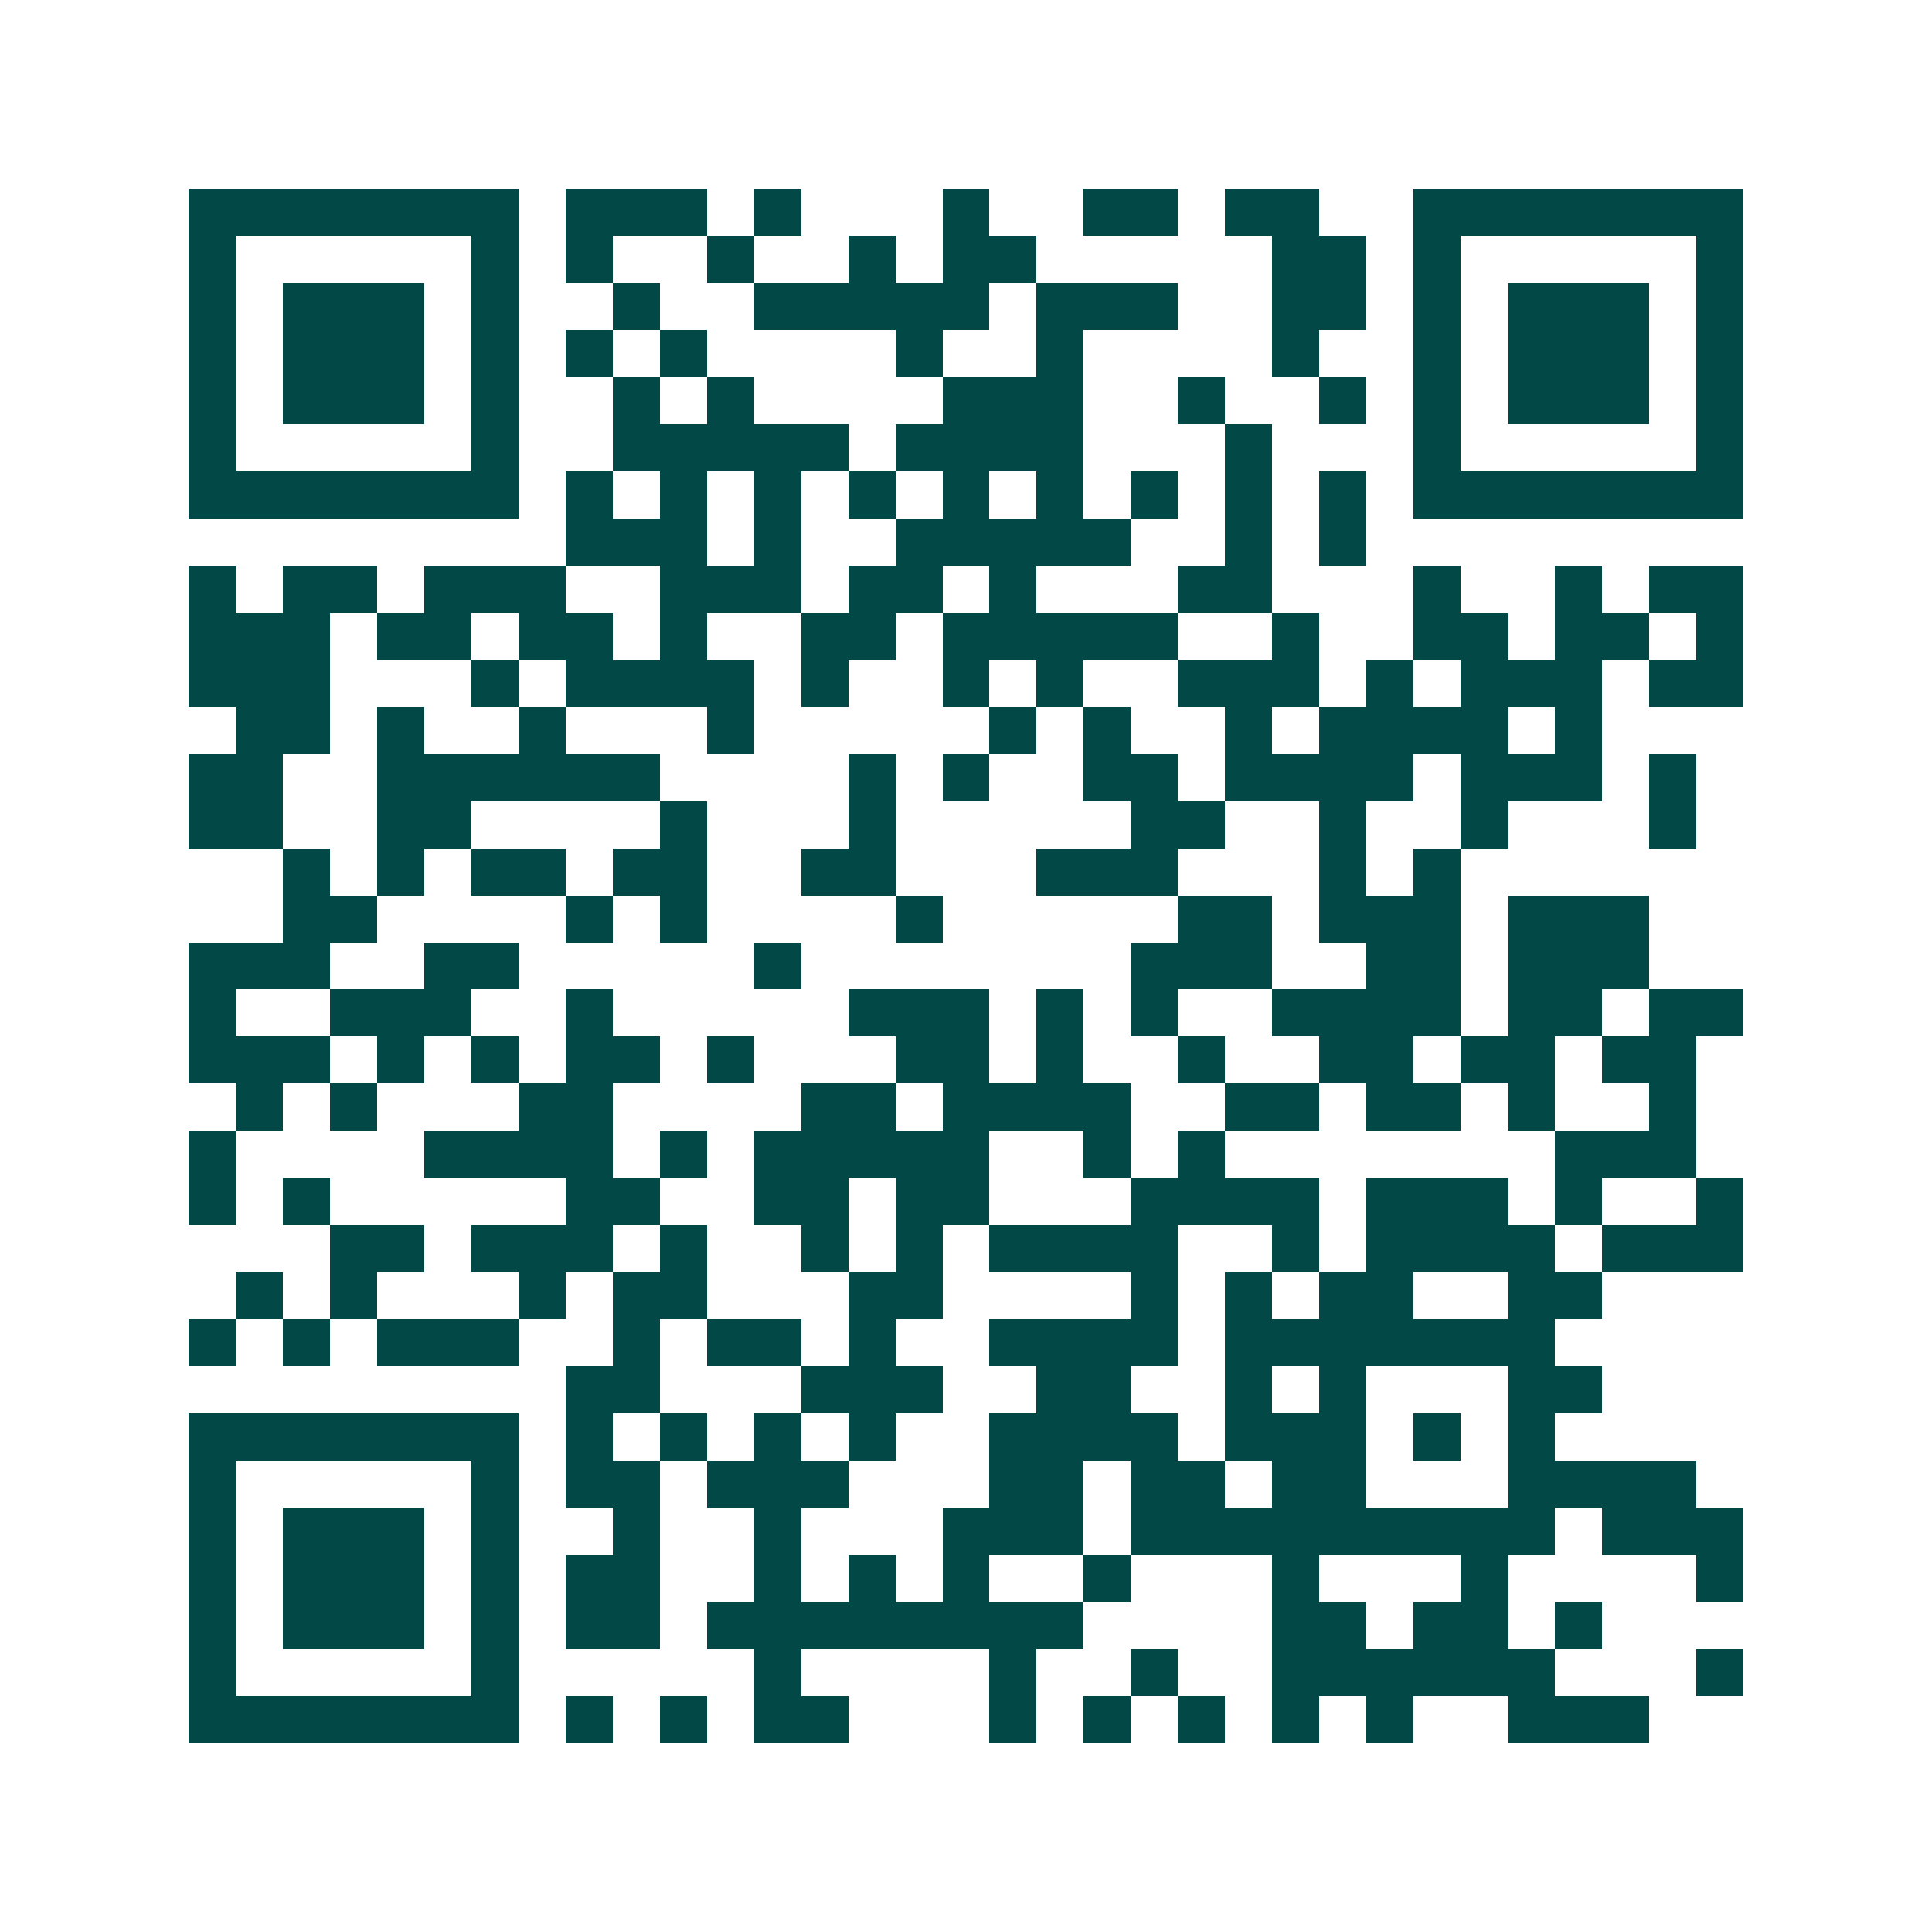 <svg xmlns="http://www.w3.org/2000/svg" width="200" height="200" viewBox="0 0 41 41" shape-rendering="crispEdges"><path fill="#ffffff" d="M0 0h41v41H0z"/><path stroke="#014847" d="M4 4.5h7m1 0h3m1 0h1m3 0h1m2 0h2m1 0h2m2 0h7M4 5.5h1m5 0h1m1 0h1m2 0h1m2 0h1m1 0h2m5 0h2m1 0h1m5 0h1M4 6.5h1m1 0h3m1 0h1m2 0h1m2 0h5m1 0h3m2 0h2m1 0h1m1 0h3m1 0h1M4 7.5h1m1 0h3m1 0h1m1 0h1m1 0h1m4 0h1m2 0h1m4 0h1m2 0h1m1 0h3m1 0h1M4 8.5h1m1 0h3m1 0h1m2 0h1m1 0h1m4 0h3m2 0h1m2 0h1m1 0h1m1 0h3m1 0h1M4 9.5h1m5 0h1m2 0h5m1 0h4m3 0h1m3 0h1m5 0h1M4 10.5h7m1 0h1m1 0h1m1 0h1m1 0h1m1 0h1m1 0h1m1 0h1m1 0h1m1 0h1m1 0h7M12 11.5h3m1 0h1m2 0h5m2 0h1m1 0h1M4 12.5h1m1 0h2m1 0h3m2 0h3m1 0h2m1 0h1m3 0h2m3 0h1m2 0h1m1 0h2M4 13.5h3m1 0h2m1 0h2m1 0h1m2 0h2m1 0h5m2 0h1m2 0h2m1 0h2m1 0h1M4 14.5h3m3 0h1m1 0h4m1 0h1m2 0h1m1 0h1m2 0h3m1 0h1m1 0h3m1 0h2M5 15.5h2m1 0h1m2 0h1m3 0h1m5 0h1m1 0h1m2 0h1m1 0h4m1 0h1M4 16.5h2m2 0h6m4 0h1m1 0h1m2 0h2m1 0h4m1 0h3m1 0h1M4 17.5h2m2 0h2m4 0h1m3 0h1m5 0h2m2 0h1m2 0h1m3 0h1M6 18.5h1m1 0h1m1 0h2m1 0h2m2 0h2m3 0h3m3 0h1m1 0h1M6 19.5h2m4 0h1m1 0h1m4 0h1m5 0h2m1 0h3m1 0h3M4 20.5h3m2 0h2m5 0h1m7 0h3m2 0h2m1 0h3M4 21.5h1m2 0h3m2 0h1m5 0h3m1 0h1m1 0h1m2 0h4m1 0h2m1 0h2M4 22.5h3m1 0h1m1 0h1m1 0h2m1 0h1m3 0h2m1 0h1m2 0h1m2 0h2m1 0h2m1 0h2M5 23.5h1m1 0h1m3 0h2m4 0h2m1 0h4m2 0h2m1 0h2m1 0h1m2 0h1M4 24.5h1m4 0h4m1 0h1m1 0h5m2 0h1m1 0h1m7 0h3M4 25.5h1m1 0h1m5 0h2m2 0h2m1 0h2m3 0h4m1 0h3m1 0h1m2 0h1M7 26.5h2m1 0h3m1 0h1m2 0h1m1 0h1m1 0h4m2 0h1m1 0h4m1 0h3M5 27.5h1m1 0h1m3 0h1m1 0h2m3 0h2m4 0h1m1 0h1m1 0h2m2 0h2M4 28.5h1m1 0h1m1 0h3m2 0h1m1 0h2m1 0h1m2 0h4m1 0h7M12 29.5h2m3 0h3m2 0h2m2 0h1m1 0h1m3 0h2M4 30.5h7m1 0h1m1 0h1m1 0h1m1 0h1m2 0h4m1 0h3m1 0h1m1 0h1M4 31.5h1m5 0h1m1 0h2m1 0h3m3 0h2m1 0h2m1 0h2m3 0h4M4 32.5h1m1 0h3m1 0h1m2 0h1m2 0h1m3 0h3m1 0h9m1 0h3M4 33.5h1m1 0h3m1 0h1m1 0h2m2 0h1m1 0h1m1 0h1m2 0h1m3 0h1m3 0h1m4 0h1M4 34.5h1m1 0h3m1 0h1m1 0h2m1 0h8m4 0h2m1 0h2m1 0h1M4 35.5h1m5 0h1m5 0h1m4 0h1m2 0h1m2 0h6m3 0h1M4 36.5h7m1 0h1m1 0h1m1 0h2m3 0h1m1 0h1m1 0h1m1 0h1m1 0h1m2 0h3"/></svg>
